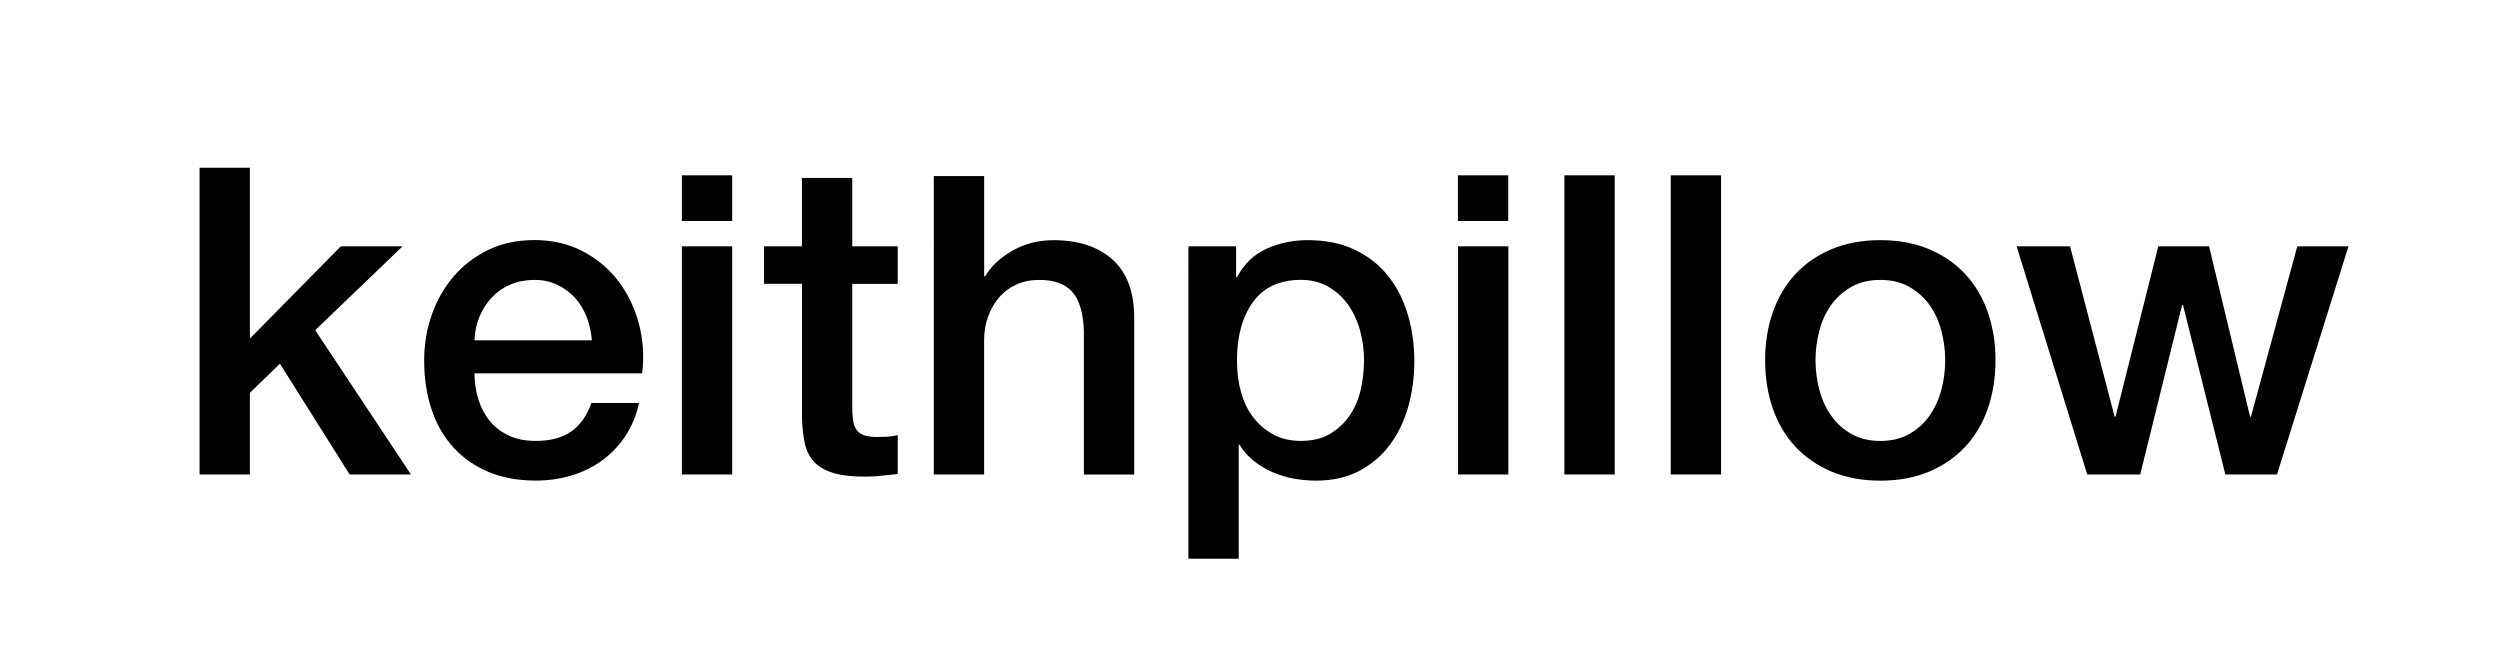 <?xml version="1.0" encoding="UTF-8"?>
<svg id="Layer_1" xmlns="http://www.w3.org/2000/svg" viewBox="0 0 627 166">
  <path d="M50.05,42.06h12.62v42.85l22.8-23.13h15.49l-21.91,21.03,24.02,36.19h-15.38l-17.49-27.78-7.53,7.3v20.47h-12.62V42.06Z"/>
  <path d="M119,93.65c0,2.21.31,4.35.94,6.42.63,2.07,1.57,3.87,2.82,5.42,1.25,1.55,2.84,2.79,4.76,3.71,1.92.92,4.2,1.38,6.86,1.38,3.69,0,6.66-.79,8.91-2.38,2.25-1.59,3.93-3.97,5.03-7.14h11.95c-.67,3.1-1.81,5.87-3.43,8.3s-3.58,4.48-5.86,6.14c-2.29,1.66-4.85,2.92-7.69,3.76-2.84.85-5.81,1.27-8.91,1.27-4.5,0-8.49-.74-11.95-2.21-3.47-1.48-6.4-3.54-8.8-6.2-2.4-2.66-4.21-5.83-5.42-9.52-1.22-3.69-1.83-7.75-1.83-12.17,0-4.06.64-7.91,1.94-11.57,1.29-3.65,3.14-6.86,5.53-9.63,2.4-2.77,5.29-4.96,8.69-6.59,3.39-1.62,7.23-2.43,11.51-2.43,4.5,0,8.54.94,12.12,2.82,3.58,1.88,6.55,4.37,8.91,7.47s4.08,6.66,5.15,10.68c1.07,4.02,1.35,8.17.83,12.45h-42.05ZM148.44,85.36c-.15-1.99-.57-3.91-1.27-5.76-.7-1.84-1.66-3.45-2.88-4.81-1.22-1.36-2.69-2.47-4.43-3.32-1.73-.85-3.67-1.27-5.81-1.27s-4.22.39-6.03,1.16c-1.81.77-3.36,1.84-4.65,3.21-1.29,1.37-2.32,2.97-3.1,4.81-.77,1.84-1.2,3.84-1.27,5.98h29.44Z"/>
  <path d="M171.01,61.78h12.62v57.22h-12.62v-57.22Z"/>
  <path d="M171.01,43.97h12.62v11.45h-12.62v-11.45Z"/>
  <path d="M365.64,43.97h12.62v11.45h-12.62v-11.45Z"/>
  <path d="M191.6,61.78h9.52v-17.15h12.62v17.15h11.4v9.41h-11.4v30.54c0,1.33.05,2.47.17,3.43.11.96.37,1.77.77,2.44.41.66,1.01,1.16,1.83,1.49.81.33,1.92.5,3.32.5.89,0,1.77-.02,2.66-.06.89-.04,1.77-.17,2.66-.39v9.74c-1.4.15-2.77.29-4.1.44-1.33.15-2.69.22-4.09.22-3.32,0-5.99-.31-8.02-.94s-3.61-1.55-4.76-2.77c-1.14-1.22-1.92-2.75-2.32-4.59-.41-1.84-.65-3.95-.72-6.31v-33.75h-9.52v-9.41Z"/>
  <path d="M234.21,44.15h12.62v25.16h.22c1.55-2.58,3.86-4.74,6.92-6.47s6.47-2.6,10.24-2.6c6.27,0,11.21,1.62,14.83,4.87,3.61,3.25,5.42,8.12,5.42,14.61v39.29h-12.62v-35.97c-.15-4.5-1.11-7.76-2.88-9.8-1.77-2.03-4.54-3.04-8.3-3.04-2.14,0-4.06.39-5.75,1.16-1.7.77-3.14,1.84-4.32,3.21-1.18,1.37-2.1,2.97-2.77,4.81-.67,1.84-1,3.8-1,5.86v33.76h-12.62V44.15Z"/>
  <path d="M298.06,61.78h11.95v7.75h.22c1.77-3.32,4.24-5.7,7.41-7.14,3.17-1.44,6.6-2.16,10.29-2.16,4.5,0,8.43.79,11.79,2.38,3.36,1.59,6.14,3.76,8.36,6.53s3.87,5.99,4.98,9.68c1.1,3.69,1.66,7.64,1.66,11.84,0,3.84-.5,7.56-1.49,11.18-1,3.62-2.51,6.81-4.54,9.57-2.03,2.77-4.59,4.98-7.69,6.64s-6.75,2.49-10.96,2.49c-1.84,0-3.69-.17-5.53-.5s-3.61-.87-5.31-1.6c-1.7-.74-3.26-1.68-4.71-2.82-1.44-1.14-2.64-2.49-3.6-4.04h-.22v28.55h-12.62V61.78ZM342.11,90.45c0-2.58-.33-5.09-1-7.53-.66-2.43-1.66-4.59-2.99-6.47-1.33-1.88-2.99-3.39-4.98-4.54s-4.28-1.72-6.86-1.72c-5.31,0-9.32,1.84-12.01,5.53-2.69,3.69-4.04,8.6-4.04,14.72,0,2.88.35,5.55,1.05,8.02.7,2.47,1.75,4.59,3.15,6.36,1.4,1.77,3.08,3.17,5.03,4.21,1.95,1.03,4.22,1.55,6.81,1.55,2.88,0,5.31-.59,7.3-1.77,1.99-1.18,3.63-2.71,4.92-4.59,1.29-1.88,2.21-4.02,2.77-6.42.55-2.4.83-4.85.83-7.36Z"/>
  <path d="M365.68,61.78h12.62v57.22h-12.62v-57.22Z"/>
  <path d="M392.35,43.97h12.62v75.03h-12.62V43.97Z"/>
  <path d="M419.02,43.97h12.62v75.03h-12.62V43.97Z"/>
  <path d="M471.59,120.55c-4.57,0-8.65-.76-12.23-2.27-3.58-1.51-6.6-3.6-9.08-6.25-2.47-2.66-4.35-5.83-5.64-9.52s-1.94-7.75-1.94-12.18.64-8.37,1.94-12.06,3.17-6.86,5.64-9.52,5.5-4.74,9.08-6.25c3.58-1.51,7.65-2.27,12.23-2.27s8.65.76,12.23,2.27c3.58,1.51,6.6,3.6,9.07,6.25,2.47,2.66,4.35,5.83,5.64,9.52s1.94,7.71,1.94,12.06-.65,8.49-1.94,12.18-3.17,6.86-5.64,9.52c-2.47,2.66-5.5,4.74-9.07,6.25-3.58,1.51-7.65,2.27-12.23,2.27ZM471.59,110.59c2.8,0,5.24-.59,7.3-1.77,2.06-1.18,3.76-2.73,5.09-4.65,1.33-1.92,2.31-4.08,2.93-6.47.63-2.4.94-4.85.94-7.36s-.31-4.87-.94-7.3c-.63-2.44-1.6-4.59-2.93-6.48-1.33-1.88-3.03-3.41-5.09-4.59-2.07-1.18-4.5-1.77-7.3-1.77s-5.24.59-7.3,1.77c-2.07,1.18-3.76,2.71-5.09,4.59-1.33,1.88-2.31,4.04-2.93,6.48-.63,2.43-.94,4.87-.94,7.3s.31,4.96.94,7.36c.63,2.4,1.6,4.56,2.93,6.47,1.33,1.92,3.02,3.47,5.09,4.65,2.06,1.18,4.5,1.77,7.3,1.77Z"/>
  <path d="M505.78,61.78h13.39l11.18,42.72h.22l10.73-42.72h12.73l10.29,42.72h.22l11.62-42.72h12.84l-17.93,57.22h-12.95l-10.63-42.5h-.22l-10.51,42.5h-13.28l-17.71-57.22Z"/>
</svg>